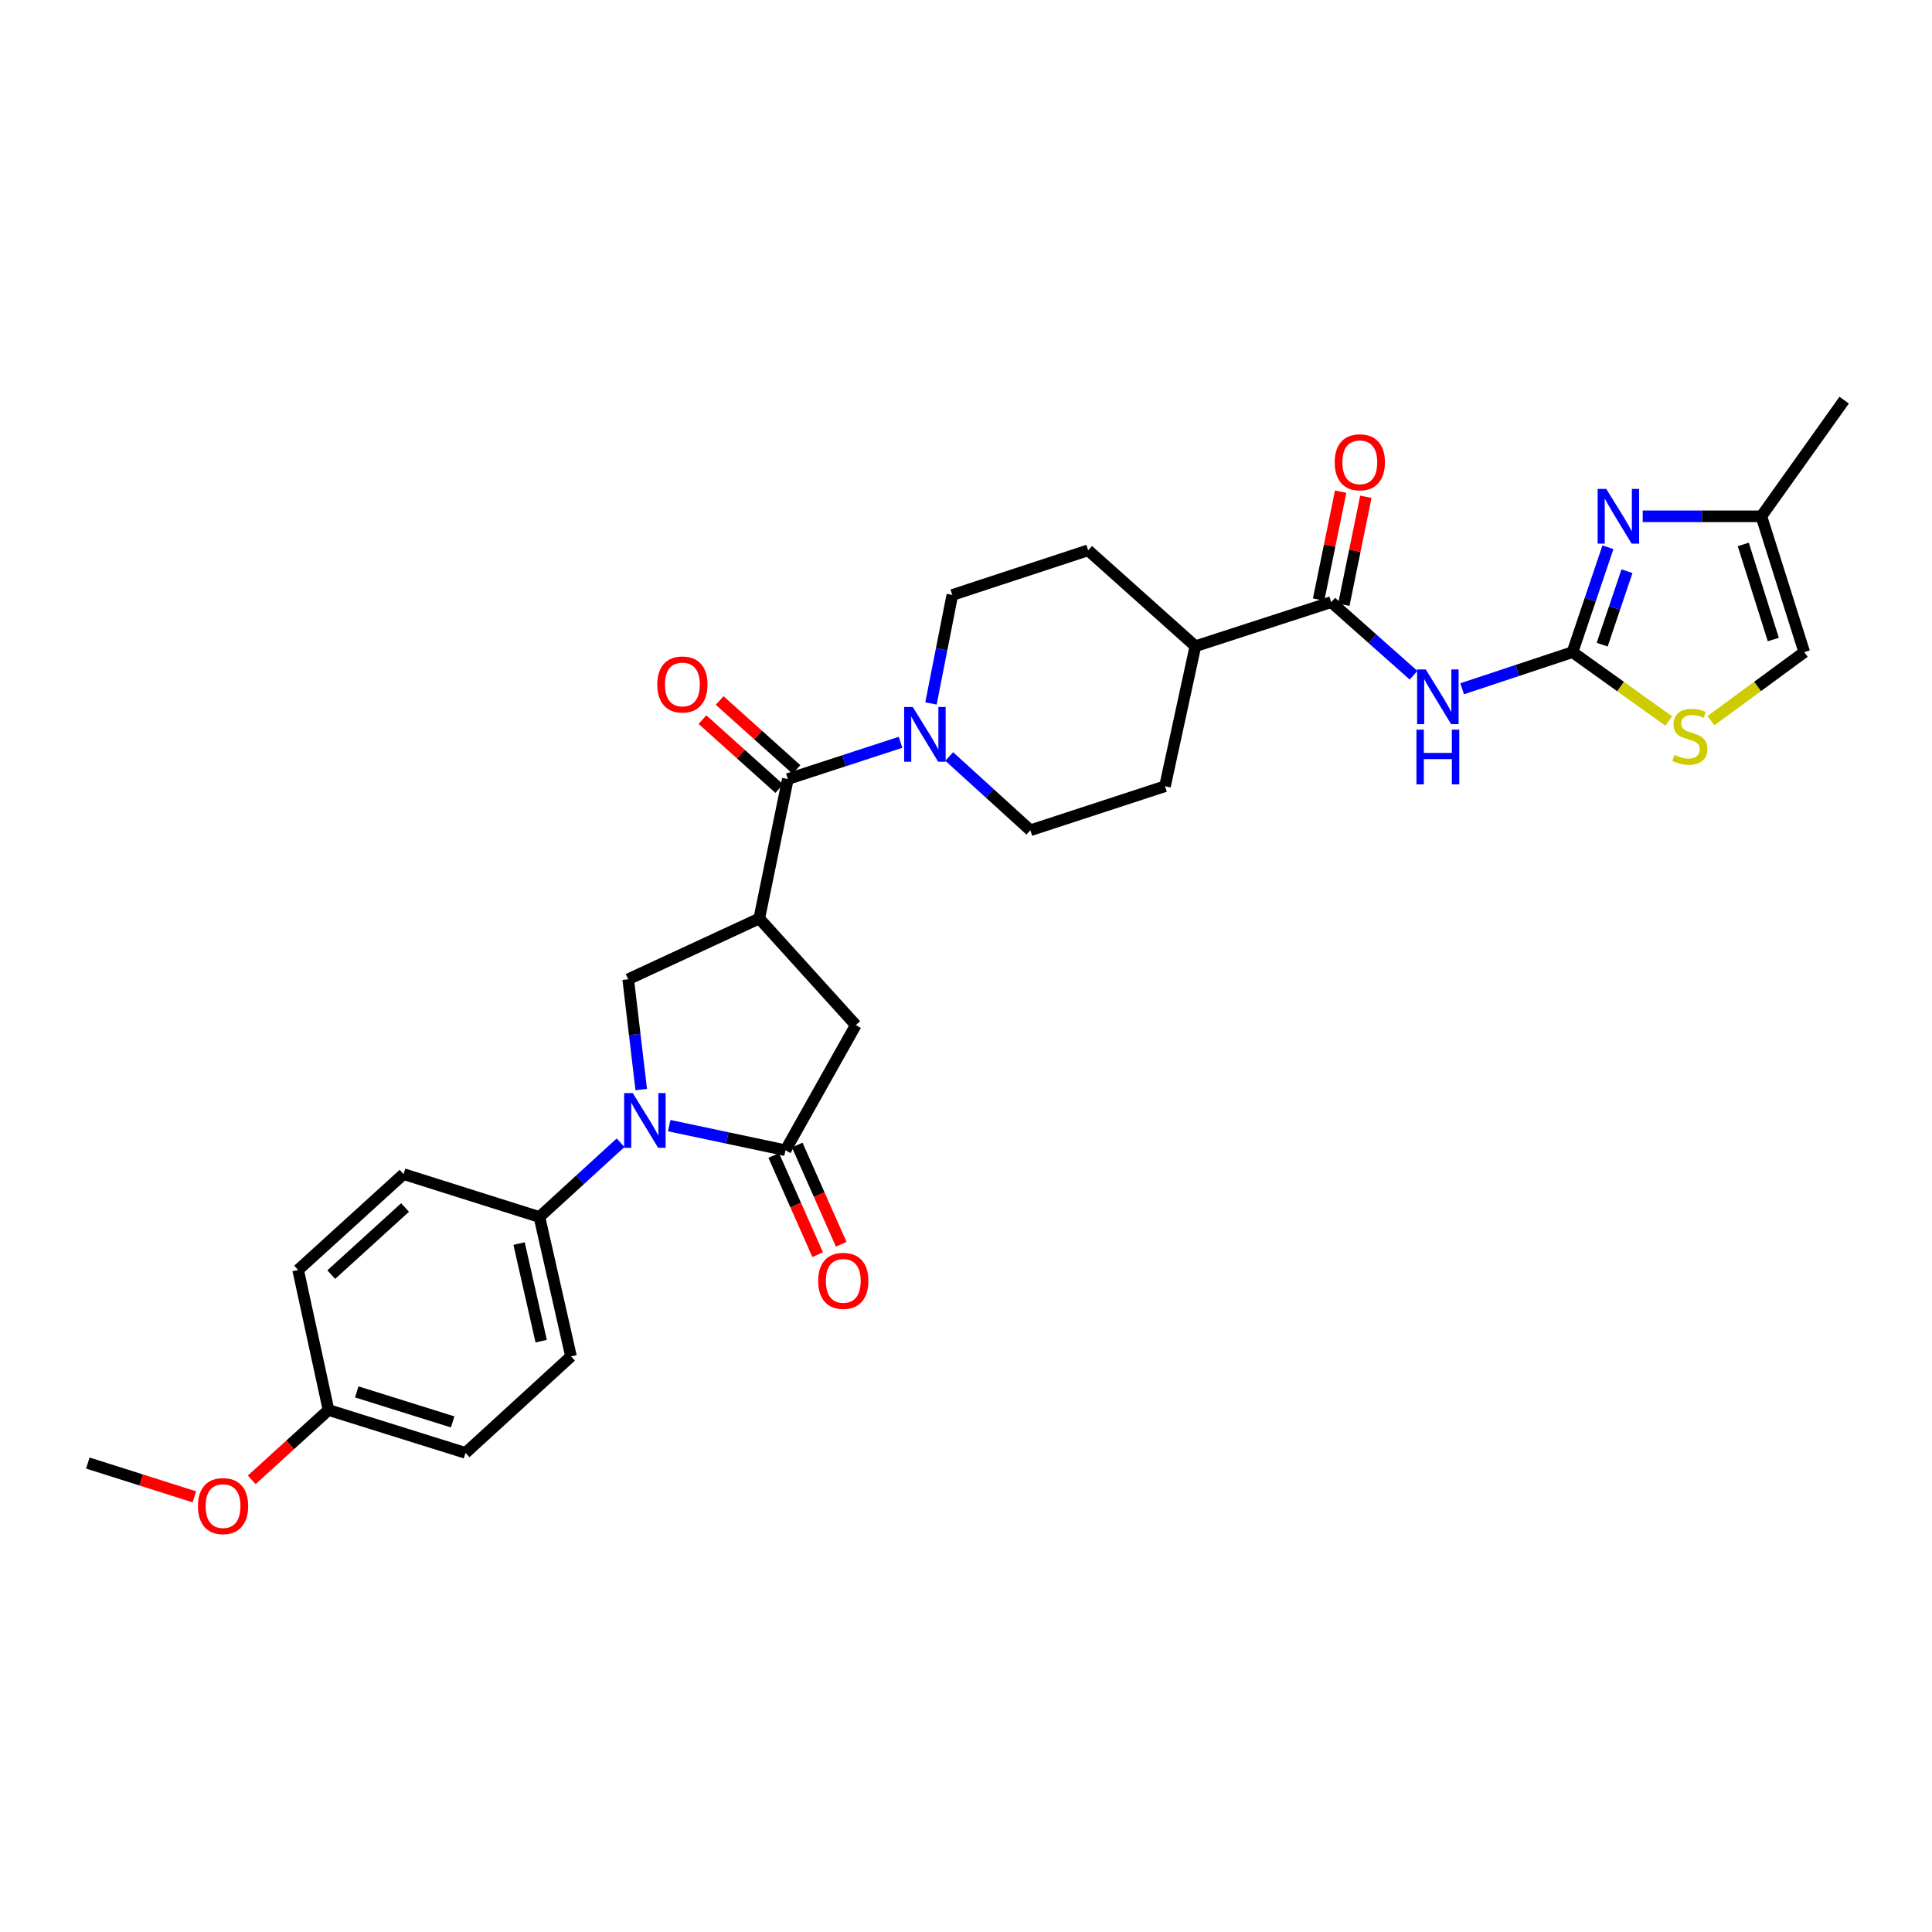 <?xml version='1.0' encoding='iso-8859-1'?>
<svg version='1.1' baseProfile='full'
              xmlns='http://www.w3.org/2000/svg'
                      xmlns:rdkit='http://www.rdkit.org/xml'
                      xmlns:xlink='http://www.w3.org/1999/xlink'
                  xml:space='preserve'
width='1000px' height='1000px' viewBox='0 0 1000 1000'>
<!-- END OF HEADER -->
<rect style='opacity:1.0;fill:#FFFFFF;stroke:none' width='1000' height='1000' x='0' y='0'> </rect>
<path class='bond-2' d='M 346.394,582.624 L 376.478,588.996' style='fill:none;fill-rule:evenodd;stroke:#0000FF;stroke-width:6px;stroke-linecap:butt;stroke-linejoin:miter;stroke-opacity:1' />
<path class='bond-2' d='M 376.478,588.996 L 406.562,595.368' style='fill:none;fill-rule:evenodd;stroke:#000000;stroke-width:6px;stroke-linecap:butt;stroke-linejoin:miter;stroke-opacity:1' />
<path class='bond-6' d='M 331.904,563.955 L 328.53,535.405' style='fill:none;fill-rule:evenodd;stroke:#0000FF;stroke-width:6px;stroke-linecap:butt;stroke-linejoin:miter;stroke-opacity:1' />
<path class='bond-6' d='M 328.53,535.405 L 325.156,506.855' style='fill:none;fill-rule:evenodd;stroke:#000000;stroke-width:6px;stroke-linecap:butt;stroke-linejoin:miter;stroke-opacity:1' />
<path class='bond-12' d='M 321.204,591.477 L 300.205,610.695' style='fill:none;fill-rule:evenodd;stroke:#0000FF;stroke-width:6px;stroke-linecap:butt;stroke-linejoin:miter;stroke-opacity:1' />
<path class='bond-12' d='M 300.205,610.695 L 279.206,629.913' style='fill:none;fill-rule:evenodd;stroke:#000000;stroke-width:6px;stroke-linecap:butt;stroke-linejoin:miter;stroke-opacity:1' />
<path class='bond-0' d='M 392.998,475.408 L 325.156,506.855' style='fill:none;fill-rule:evenodd;stroke:#000000;stroke-width:6px;stroke-linecap:butt;stroke-linejoin:miter;stroke-opacity:1' />
<path class='bond-4' d='M 392.998,475.408 L 407.797,403.232' style='fill:none;fill-rule:evenodd;stroke:#000000;stroke-width:6px;stroke-linecap:butt;stroke-linejoin:miter;stroke-opacity:1' />
<path class='bond-30' d='M 392.998,475.408 L 442.956,530.595' style='fill:none;fill-rule:evenodd;stroke:#000000;stroke-width:6px;stroke-linecap:butt;stroke-linejoin:miter;stroke-opacity:1' />
<path class='bond-1' d='M 813.922,337.55 L 785.364,347.027' style='fill:none;fill-rule:evenodd;stroke:#000000;stroke-width:6px;stroke-linecap:butt;stroke-linejoin:miter;stroke-opacity:1' />
<path class='bond-1' d='M 785.364,347.027 L 756.807,356.504' style='fill:none;fill-rule:evenodd;stroke:#0000FF;stroke-width:6px;stroke-linecap:butt;stroke-linejoin:miter;stroke-opacity:1' />
<path class='bond-5' d='M 813.922,337.55 L 823.091,310.402' style='fill:none;fill-rule:evenodd;stroke:#000000;stroke-width:6px;stroke-linecap:butt;stroke-linejoin:miter;stroke-opacity:1' />
<path class='bond-5' d='M 823.091,310.402 L 832.261,283.254' style='fill:none;fill-rule:evenodd;stroke:#0000FF;stroke-width:6px;stroke-linecap:butt;stroke-linejoin:miter;stroke-opacity:1' />
<path class='bond-5' d='M 829.285,333.666 L 835.704,314.662' style='fill:none;fill-rule:evenodd;stroke:#000000;stroke-width:6px;stroke-linecap:butt;stroke-linejoin:miter;stroke-opacity:1' />
<path class='bond-5' d='M 835.704,314.662 L 842.122,295.658' style='fill:none;fill-rule:evenodd;stroke:#0000FF;stroke-width:6px;stroke-linecap:butt;stroke-linejoin:miter;stroke-opacity:1' />
<path class='bond-9' d='M 813.922,337.55 L 838.826,355.373' style='fill:none;fill-rule:evenodd;stroke:#000000;stroke-width:6px;stroke-linecap:butt;stroke-linejoin:miter;stroke-opacity:1' />
<path class='bond-9' d='M 838.826,355.373 L 863.73,373.195' style='fill:none;fill-rule:evenodd;stroke:#CCCC00;stroke-width:6px;stroke-linecap:butt;stroke-linejoin:miter;stroke-opacity:1' />
<path class='bond-10' d='M 406.562,595.368 L 442.956,530.595' style='fill:none;fill-rule:evenodd;stroke:#000000;stroke-width:6px;stroke-linecap:butt;stroke-linejoin:miter;stroke-opacity:1' />
<path class='bond-15' d='M 400.476,598.064 L 411.853,623.743' style='fill:none;fill-rule:evenodd;stroke:#000000;stroke-width:6px;stroke-linecap:butt;stroke-linejoin:miter;stroke-opacity:1' />
<path class='bond-15' d='M 411.853,623.743 L 423.229,649.421' style='fill:none;fill-rule:evenodd;stroke:#FF0000;stroke-width:6px;stroke-linecap:butt;stroke-linejoin:miter;stroke-opacity:1' />
<path class='bond-15' d='M 412.647,592.671 L 424.024,618.35' style='fill:none;fill-rule:evenodd;stroke:#000000;stroke-width:6px;stroke-linecap:butt;stroke-linejoin:miter;stroke-opacity:1' />
<path class='bond-15' d='M 424.024,618.35 L 435.401,644.029' style='fill:none;fill-rule:evenodd;stroke:#FF0000;stroke-width:6px;stroke-linecap:butt;stroke-linejoin:miter;stroke-opacity:1' />
<path class='bond-3' d='M 731.646,349.503 L 710.341,330.588' style='fill:none;fill-rule:evenodd;stroke:#0000FF;stroke-width:6px;stroke-linecap:butt;stroke-linejoin:miter;stroke-opacity:1' />
<path class='bond-3' d='M 710.341,330.588 L 689.036,311.672' style='fill:none;fill-rule:evenodd;stroke:#000000;stroke-width:6px;stroke-linecap:butt;stroke-linejoin:miter;stroke-opacity:1' />
<path class='bond-7' d='M 407.797,403.232 L 436.957,393.724' style='fill:none;fill-rule:evenodd;stroke:#000000;stroke-width:6px;stroke-linecap:butt;stroke-linejoin:miter;stroke-opacity:1' />
<path class='bond-7' d='M 436.957,393.724 L 466.117,384.216' style='fill:none;fill-rule:evenodd;stroke:#0000FF;stroke-width:6px;stroke-linecap:butt;stroke-linejoin:miter;stroke-opacity:1' />
<path class='bond-16' d='M 412.245,398.281 L 392.368,380.426' style='fill:none;fill-rule:evenodd;stroke:#000000;stroke-width:6px;stroke-linecap:butt;stroke-linejoin:miter;stroke-opacity:1' />
<path class='bond-16' d='M 392.368,380.426 L 372.491,362.571' style='fill:none;fill-rule:evenodd;stroke:#FF0000;stroke-width:6px;stroke-linecap:butt;stroke-linejoin:miter;stroke-opacity:1' />
<path class='bond-16' d='M 403.349,408.184 L 383.472,390.33' style='fill:none;fill-rule:evenodd;stroke:#000000;stroke-width:6px;stroke-linecap:butt;stroke-linejoin:miter;stroke-opacity:1' />
<path class='bond-16' d='M 383.472,390.33 L 363.595,372.475' style='fill:none;fill-rule:evenodd;stroke:#FF0000;stroke-width:6px;stroke-linecap:butt;stroke-linejoin:miter;stroke-opacity:1' />
<path class='bond-11' d='M 850.26,267.238 L 880.97,267.238' style='fill:none;fill-rule:evenodd;stroke:#0000FF;stroke-width:6px;stroke-linecap:butt;stroke-linejoin:miter;stroke-opacity:1' />
<path class='bond-11' d='M 880.97,267.238 L 911.679,267.238' style='fill:none;fill-rule:evenodd;stroke:#000000;stroke-width:6px;stroke-linecap:butt;stroke-linejoin:miter;stroke-opacity:1' />
<path class='bond-17' d='M 491.307,391.551 L 512.309,410.653' style='fill:none;fill-rule:evenodd;stroke:#0000FF;stroke-width:6px;stroke-linecap:butt;stroke-linejoin:miter;stroke-opacity:1' />
<path class='bond-17' d='M 512.309,410.653 L 533.311,429.754' style='fill:none;fill-rule:evenodd;stroke:#000000;stroke-width:6px;stroke-linecap:butt;stroke-linejoin:miter;stroke-opacity:1' />
<path class='bond-18' d='M 481.869,364.107 L 487.392,336.034' style='fill:none;fill-rule:evenodd;stroke:#0000FF;stroke-width:6px;stroke-linecap:butt;stroke-linejoin:miter;stroke-opacity:1' />
<path class='bond-18' d='M 487.392,336.034 L 492.915,307.96' style='fill:none;fill-rule:evenodd;stroke:#000000;stroke-width:6px;stroke-linecap:butt;stroke-linejoin:miter;stroke-opacity:1' />
<path class='bond-8' d='M 689.036,311.672 L 618.725,334.481' style='fill:none;fill-rule:evenodd;stroke:#000000;stroke-width:6px;stroke-linecap:butt;stroke-linejoin:miter;stroke-opacity:1' />
<path class='bond-19' d='M 695.558,313.004 L 701.262,285.073' style='fill:none;fill-rule:evenodd;stroke:#000000;stroke-width:6px;stroke-linecap:butt;stroke-linejoin:miter;stroke-opacity:1' />
<path class='bond-19' d='M 701.262,285.073 L 706.965,257.142' style='fill:none;fill-rule:evenodd;stroke:#FF0000;stroke-width:6px;stroke-linecap:butt;stroke-linejoin:miter;stroke-opacity:1' />
<path class='bond-19' d='M 682.515,310.341 L 688.219,282.41' style='fill:none;fill-rule:evenodd;stroke:#000000;stroke-width:6px;stroke-linecap:butt;stroke-linejoin:miter;stroke-opacity:1' />
<path class='bond-19' d='M 688.219,282.41 L 693.922,254.478' style='fill:none;fill-rule:evenodd;stroke:#FF0000;stroke-width:6px;stroke-linecap:butt;stroke-linejoin:miter;stroke-opacity:1' />
<path class='bond-13' d='M 885.595,373.013 L 909.738,355.282' style='fill:none;fill-rule:evenodd;stroke:#CCCC00;stroke-width:6px;stroke-linecap:butt;stroke-linejoin:miter;stroke-opacity:1' />
<path class='bond-13' d='M 909.738,355.282 L 933.882,337.55' style='fill:none;fill-rule:evenodd;stroke:#000000;stroke-width:6px;stroke-linecap:butt;stroke-linejoin:miter;stroke-opacity:1' />
<path class='bond-28' d='M 911.679,267.238 L 954.545,207.111' style='fill:none;fill-rule:evenodd;stroke:#000000;stroke-width:6px;stroke-linecap:butt;stroke-linejoin:miter;stroke-opacity:1' />
<path class='bond-33' d='M 911.679,267.238 L 933.882,337.55' style='fill:none;fill-rule:evenodd;stroke:#000000;stroke-width:6px;stroke-linecap:butt;stroke-linejoin:miter;stroke-opacity:1' />
<path class='bond-33' d='M 902.315,281.794 L 917.857,331.012' style='fill:none;fill-rule:evenodd;stroke:#000000;stroke-width:6px;stroke-linecap:butt;stroke-linejoin:miter;stroke-opacity:1' />
<path class='bond-22' d='M 279.206,629.913 L 295.551,702.059' style='fill:none;fill-rule:evenodd;stroke:#000000;stroke-width:6px;stroke-linecap:butt;stroke-linejoin:miter;stroke-opacity:1' />
<path class='bond-22' d='M 268.674,643.677 L 280.116,694.179' style='fill:none;fill-rule:evenodd;stroke:#000000;stroke-width:6px;stroke-linecap:butt;stroke-linejoin:miter;stroke-opacity:1' />
<path class='bond-23' d='M 279.206,629.913 L 208.887,607.711' style='fill:none;fill-rule:evenodd;stroke:#000000;stroke-width:6px;stroke-linecap:butt;stroke-linejoin:miter;stroke-opacity:1' />
<path class='bond-14' d='M 618.725,334.481 L 563.227,284.84' style='fill:none;fill-rule:evenodd;stroke:#000000;stroke-width:6px;stroke-linecap:butt;stroke-linejoin:miter;stroke-opacity:1' />
<path class='bond-32' d='M 618.725,334.481 L 603.001,406.952' style='fill:none;fill-rule:evenodd;stroke:#000000;stroke-width:6px;stroke-linecap:butt;stroke-linejoin:miter;stroke-opacity:1' />
<path class='bond-20' d='M 533.311,429.754 L 603.001,406.952' style='fill:none;fill-rule:evenodd;stroke:#000000;stroke-width:6px;stroke-linecap:butt;stroke-linejoin:miter;stroke-opacity:1' />
<path class='bond-21' d='M 492.915,307.96 L 563.227,284.84' style='fill:none;fill-rule:evenodd;stroke:#000000;stroke-width:6px;stroke-linecap:butt;stroke-linejoin:miter;stroke-opacity:1' />
<path class='bond-26' d='M 295.551,702.059 L 240.962,752.018' style='fill:none;fill-rule:evenodd;stroke:#000000;stroke-width:6px;stroke-linecap:butt;stroke-linejoin:miter;stroke-opacity:1' />
<path class='bond-25' d='M 208.887,607.711 L 154.313,657.337' style='fill:none;fill-rule:evenodd;stroke:#000000;stroke-width:6px;stroke-linecap:butt;stroke-linejoin:miter;stroke-opacity:1' />
<path class='bond-25' d='M 209.657,625.004 L 171.455,659.742' style='fill:none;fill-rule:evenodd;stroke:#000000;stroke-width:6px;stroke-linecap:butt;stroke-linejoin:miter;stroke-opacity:1' />
<path class='bond-24' d='M 170.037,729.816 L 154.313,657.337' style='fill:none;fill-rule:evenodd;stroke:#000000;stroke-width:6px;stroke-linecap:butt;stroke-linejoin:miter;stroke-opacity:1' />
<path class='bond-27' d='M 170.037,729.816 L 150.165,747.892' style='fill:none;fill-rule:evenodd;stroke:#000000;stroke-width:6px;stroke-linecap:butt;stroke-linejoin:miter;stroke-opacity:1' />
<path class='bond-27' d='M 150.165,747.892 L 130.293,765.968' style='fill:none;fill-rule:evenodd;stroke:#FF0000;stroke-width:6px;stroke-linecap:butt;stroke-linejoin:miter;stroke-opacity:1' />
<path class='bond-31' d='M 170.037,729.816 L 240.962,752.018' style='fill:none;fill-rule:evenodd;stroke:#000000;stroke-width:6px;stroke-linecap:butt;stroke-linejoin:miter;stroke-opacity:1' />
<path class='bond-31' d='M 184.652,720.442 L 234.3,735.983' style='fill:none;fill-rule:evenodd;stroke:#000000;stroke-width:6px;stroke-linecap:butt;stroke-linejoin:miter;stroke-opacity:1' />
<path class='bond-29' d='M 100.613,774.765 L 73.034,766.017' style='fill:none;fill-rule:evenodd;stroke:#FF0000;stroke-width:6px;stroke-linecap:butt;stroke-linejoin:miter;stroke-opacity:1' />
<path class='bond-29' d='M 73.034,766.017 L 45.455,757.269' style='fill:none;fill-rule:evenodd;stroke:#000000;stroke-width:6px;stroke-linecap:butt;stroke-linejoin:miter;stroke-opacity:1' />
<path  class='atom-0' d='M 327.534 565.795
L 336.814 580.795
Q 337.734 582.275, 339.214 584.955
Q 340.694 587.635, 340.774 587.795
L 340.774 565.795
L 344.534 565.795
L 344.534 594.115
L 340.654 594.115
L 330.694 577.715
Q 329.534 575.795, 328.294 573.595
Q 327.094 571.395, 326.734 570.715
L 326.734 594.115
L 323.054 594.115
L 323.054 565.795
L 327.534 565.795
' fill='#0000FF'/>
<path  class='atom-4' d='M 737.971 346.517
L 747.251 361.517
Q 748.171 362.997, 749.651 365.677
Q 751.131 368.357, 751.211 368.517
L 751.211 346.517
L 754.971 346.517
L 754.971 374.837
L 751.091 374.837
L 741.131 358.437
Q 739.971 356.517, 738.731 354.317
Q 737.531 352.117, 737.171 351.437
L 737.171 374.837
L 733.491 374.837
L 733.491 346.517
L 737.971 346.517
' fill='#0000FF'/>
<path  class='atom-4' d='M 733.151 377.669
L 736.991 377.669
L 736.991 389.709
L 751.471 389.709
L 751.471 377.669
L 755.311 377.669
L 755.311 405.989
L 751.471 405.989
L 751.471 392.909
L 736.991 392.909
L 736.991 405.989
L 733.151 405.989
L 733.151 377.669
' fill='#0000FF'/>
<path  class='atom-6' d='M 831.41 253.078
L 840.69 268.078
Q 841.61 269.558, 843.09 272.238
Q 844.57 274.918, 844.65 275.078
L 844.65 253.078
L 848.41 253.078
L 848.41 281.398
L 844.53 281.398
L 834.57 264.998
Q 833.41 263.078, 832.17 260.878
Q 830.97 258.678, 830.61 257.998
L 830.61 281.398
L 826.93 281.398
L 826.93 253.078
L 831.41 253.078
' fill='#0000FF'/>
<path  class='atom-8' d='M 472.462 365.946
L 481.742 380.946
Q 482.662 382.426, 484.142 385.106
Q 485.622 387.786, 485.702 387.946
L 485.702 365.946
L 489.462 365.946
L 489.462 394.266
L 485.582 394.266
L 475.622 377.866
Q 474.462 375.946, 473.222 373.746
Q 472.022 371.546, 471.662 370.866
L 471.662 394.266
L 467.982 394.266
L 467.982 365.946
L 472.462 365.946
' fill='#0000FF'/>
<path  class='atom-10' d='M 866.678 390.75
Q 866.998 390.87, 868.318 391.43
Q 869.638 391.99, 871.078 392.35
Q 872.558 392.67, 873.998 392.67
Q 876.678 392.67, 878.238 391.39
Q 879.798 390.07, 879.798 387.79
Q 879.798 386.23, 878.998 385.27
Q 878.238 384.31, 877.038 383.79
Q 875.838 383.27, 873.838 382.67
Q 871.318 381.91, 869.798 381.19
Q 868.318 380.47, 867.238 378.95
Q 866.198 377.43, 866.198 374.87
Q 866.198 371.31, 868.598 369.11
Q 871.038 366.91, 875.838 366.91
Q 879.118 366.91, 882.838 368.47
L 881.918 371.55
Q 878.518 370.15, 875.958 370.15
Q 873.198 370.15, 871.678 371.31
Q 870.158 372.43, 870.198 374.39
Q 870.198 375.91, 870.958 376.83
Q 871.758 377.75, 872.878 378.27
Q 874.038 378.79, 875.958 379.39
Q 878.518 380.19, 880.038 380.99
Q 881.558 381.79, 882.638 383.43
Q 883.758 385.03, 883.758 387.79
Q 883.758 391.71, 881.118 393.83
Q 878.518 395.91, 874.158 395.91
Q 871.638 395.91, 869.718 395.35
Q 867.838 394.83, 865.598 393.91
L 866.678 390.75
' fill='#CCCC00'/>
<path  class='atom-16' d='M 423.478 662.971
Q 423.478 656.171, 426.838 652.371
Q 430.198 648.571, 436.478 648.571
Q 442.758 648.571, 446.118 652.371
Q 449.478 656.171, 449.478 662.971
Q 449.478 669.851, 446.078 673.771
Q 442.678 677.651, 436.478 677.651
Q 430.238 677.651, 426.838 673.771
Q 423.478 669.891, 423.478 662.971
M 436.478 674.451
Q 440.798 674.451, 443.118 671.571
Q 445.478 668.651, 445.478 662.971
Q 445.478 657.411, 443.118 654.611
Q 440.798 651.771, 436.478 651.771
Q 432.158 651.771, 429.798 654.571
Q 427.478 657.371, 427.478 662.971
Q 427.478 668.691, 429.798 671.571
Q 432.158 674.451, 436.478 674.451
' fill='#FF0000'/>
<path  class='atom-17' d='M 340.208 354.278
Q 340.208 347.478, 343.568 343.678
Q 346.928 339.878, 353.208 339.878
Q 359.488 339.878, 362.848 343.678
Q 366.208 347.478, 366.208 354.278
Q 366.208 361.158, 362.808 365.078
Q 359.408 368.958, 353.208 368.958
Q 346.968 368.958, 343.568 365.078
Q 340.208 361.198, 340.208 354.278
M 353.208 365.758
Q 357.528 365.758, 359.848 362.878
Q 362.208 359.958, 362.208 354.278
Q 362.208 348.718, 359.848 345.918
Q 357.528 343.078, 353.208 343.078
Q 348.888 343.078, 346.528 345.878
Q 344.208 348.678, 344.208 354.278
Q 344.208 359.998, 346.528 362.878
Q 348.888 365.758, 353.208 365.758
' fill='#FF0000'/>
<path  class='atom-20' d='M 690.835 239.281
Q 690.835 232.481, 694.195 228.681
Q 697.555 224.881, 703.835 224.881
Q 710.115 224.881, 713.475 228.681
Q 716.835 232.481, 716.835 239.281
Q 716.835 246.161, 713.435 250.081
Q 710.035 253.961, 703.835 253.961
Q 697.595 253.961, 694.195 250.081
Q 690.835 246.201, 690.835 239.281
M 703.835 250.761
Q 708.155 250.761, 710.475 247.881
Q 712.835 244.961, 712.835 239.281
Q 712.835 233.721, 710.475 230.921
Q 708.155 228.081, 703.835 228.081
Q 699.515 228.081, 697.155 230.881
Q 694.835 233.681, 694.835 239.281
Q 694.835 245.001, 697.155 247.881
Q 699.515 250.761, 703.835 250.761
' fill='#FF0000'/>
<path  class='atom-28' d='M 102.448 779.551
Q 102.448 772.751, 105.808 768.951
Q 109.168 765.151, 115.448 765.151
Q 121.728 765.151, 125.088 768.951
Q 128.448 772.751, 128.448 779.551
Q 128.448 786.431, 125.048 790.351
Q 121.648 794.231, 115.448 794.231
Q 109.208 794.231, 105.808 790.351
Q 102.448 786.471, 102.448 779.551
M 115.448 791.031
Q 119.768 791.031, 122.088 788.151
Q 124.448 785.231, 124.448 779.551
Q 124.448 773.991, 122.088 771.191
Q 119.768 768.351, 115.448 768.351
Q 111.128 768.351, 108.768 771.151
Q 106.448 773.951, 106.448 779.551
Q 106.448 785.271, 108.768 788.151
Q 111.128 791.031, 115.448 791.031
' fill='#FF0000'/>
</svg>

